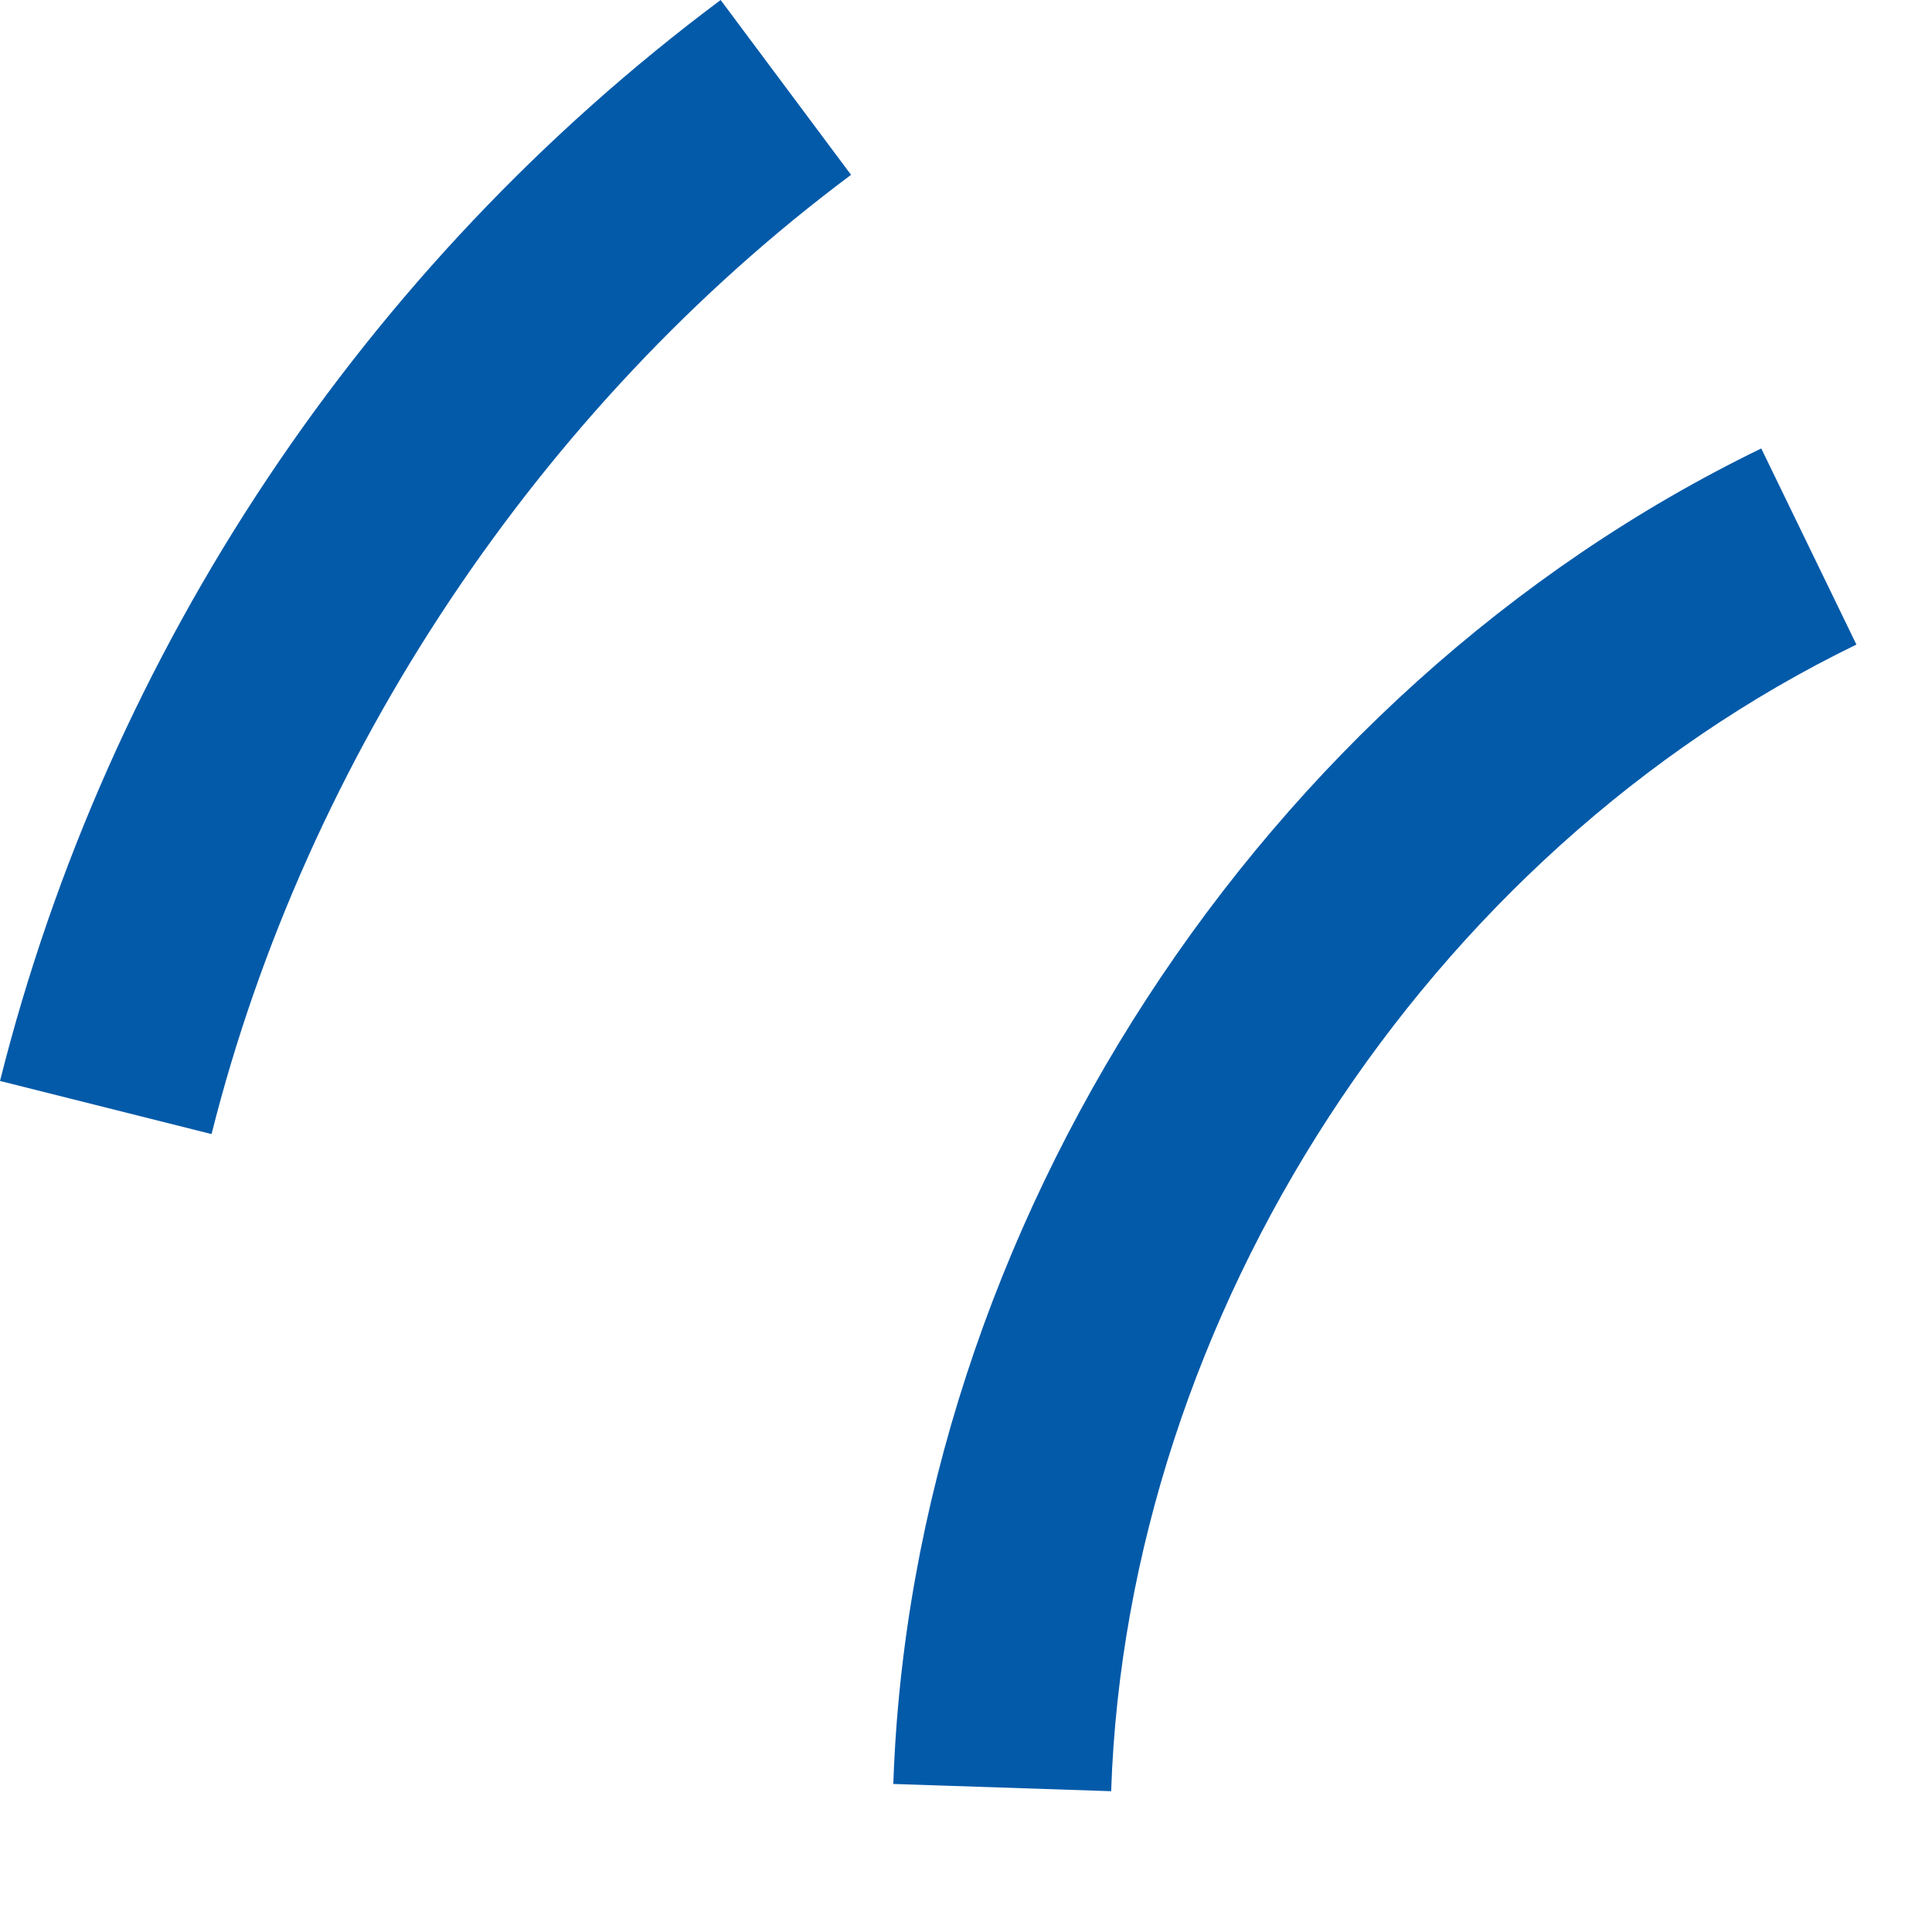 <?xml version="1.0" encoding="UTF-8"?> <svg xmlns="http://www.w3.org/2000/svg" width="8" height="8" viewBox="0 0 8 8" fill="none"><path d="M4.601 7.417L3.699 7.387C3.777 5.084 5.221 2.862 7.293 1.857L7.687 2.669C5.908 3.533 4.668 5.44 4.601 7.417Z" fill="#035AA9"></path><path d="M0.876 4.696L0 4.476C0.449 2.69 1.509 1.102 2.984 0L3.524 0.724C2.233 1.687 1.268 3.135 0.876 4.696Z" fill="#035AA9"></path></svg> 